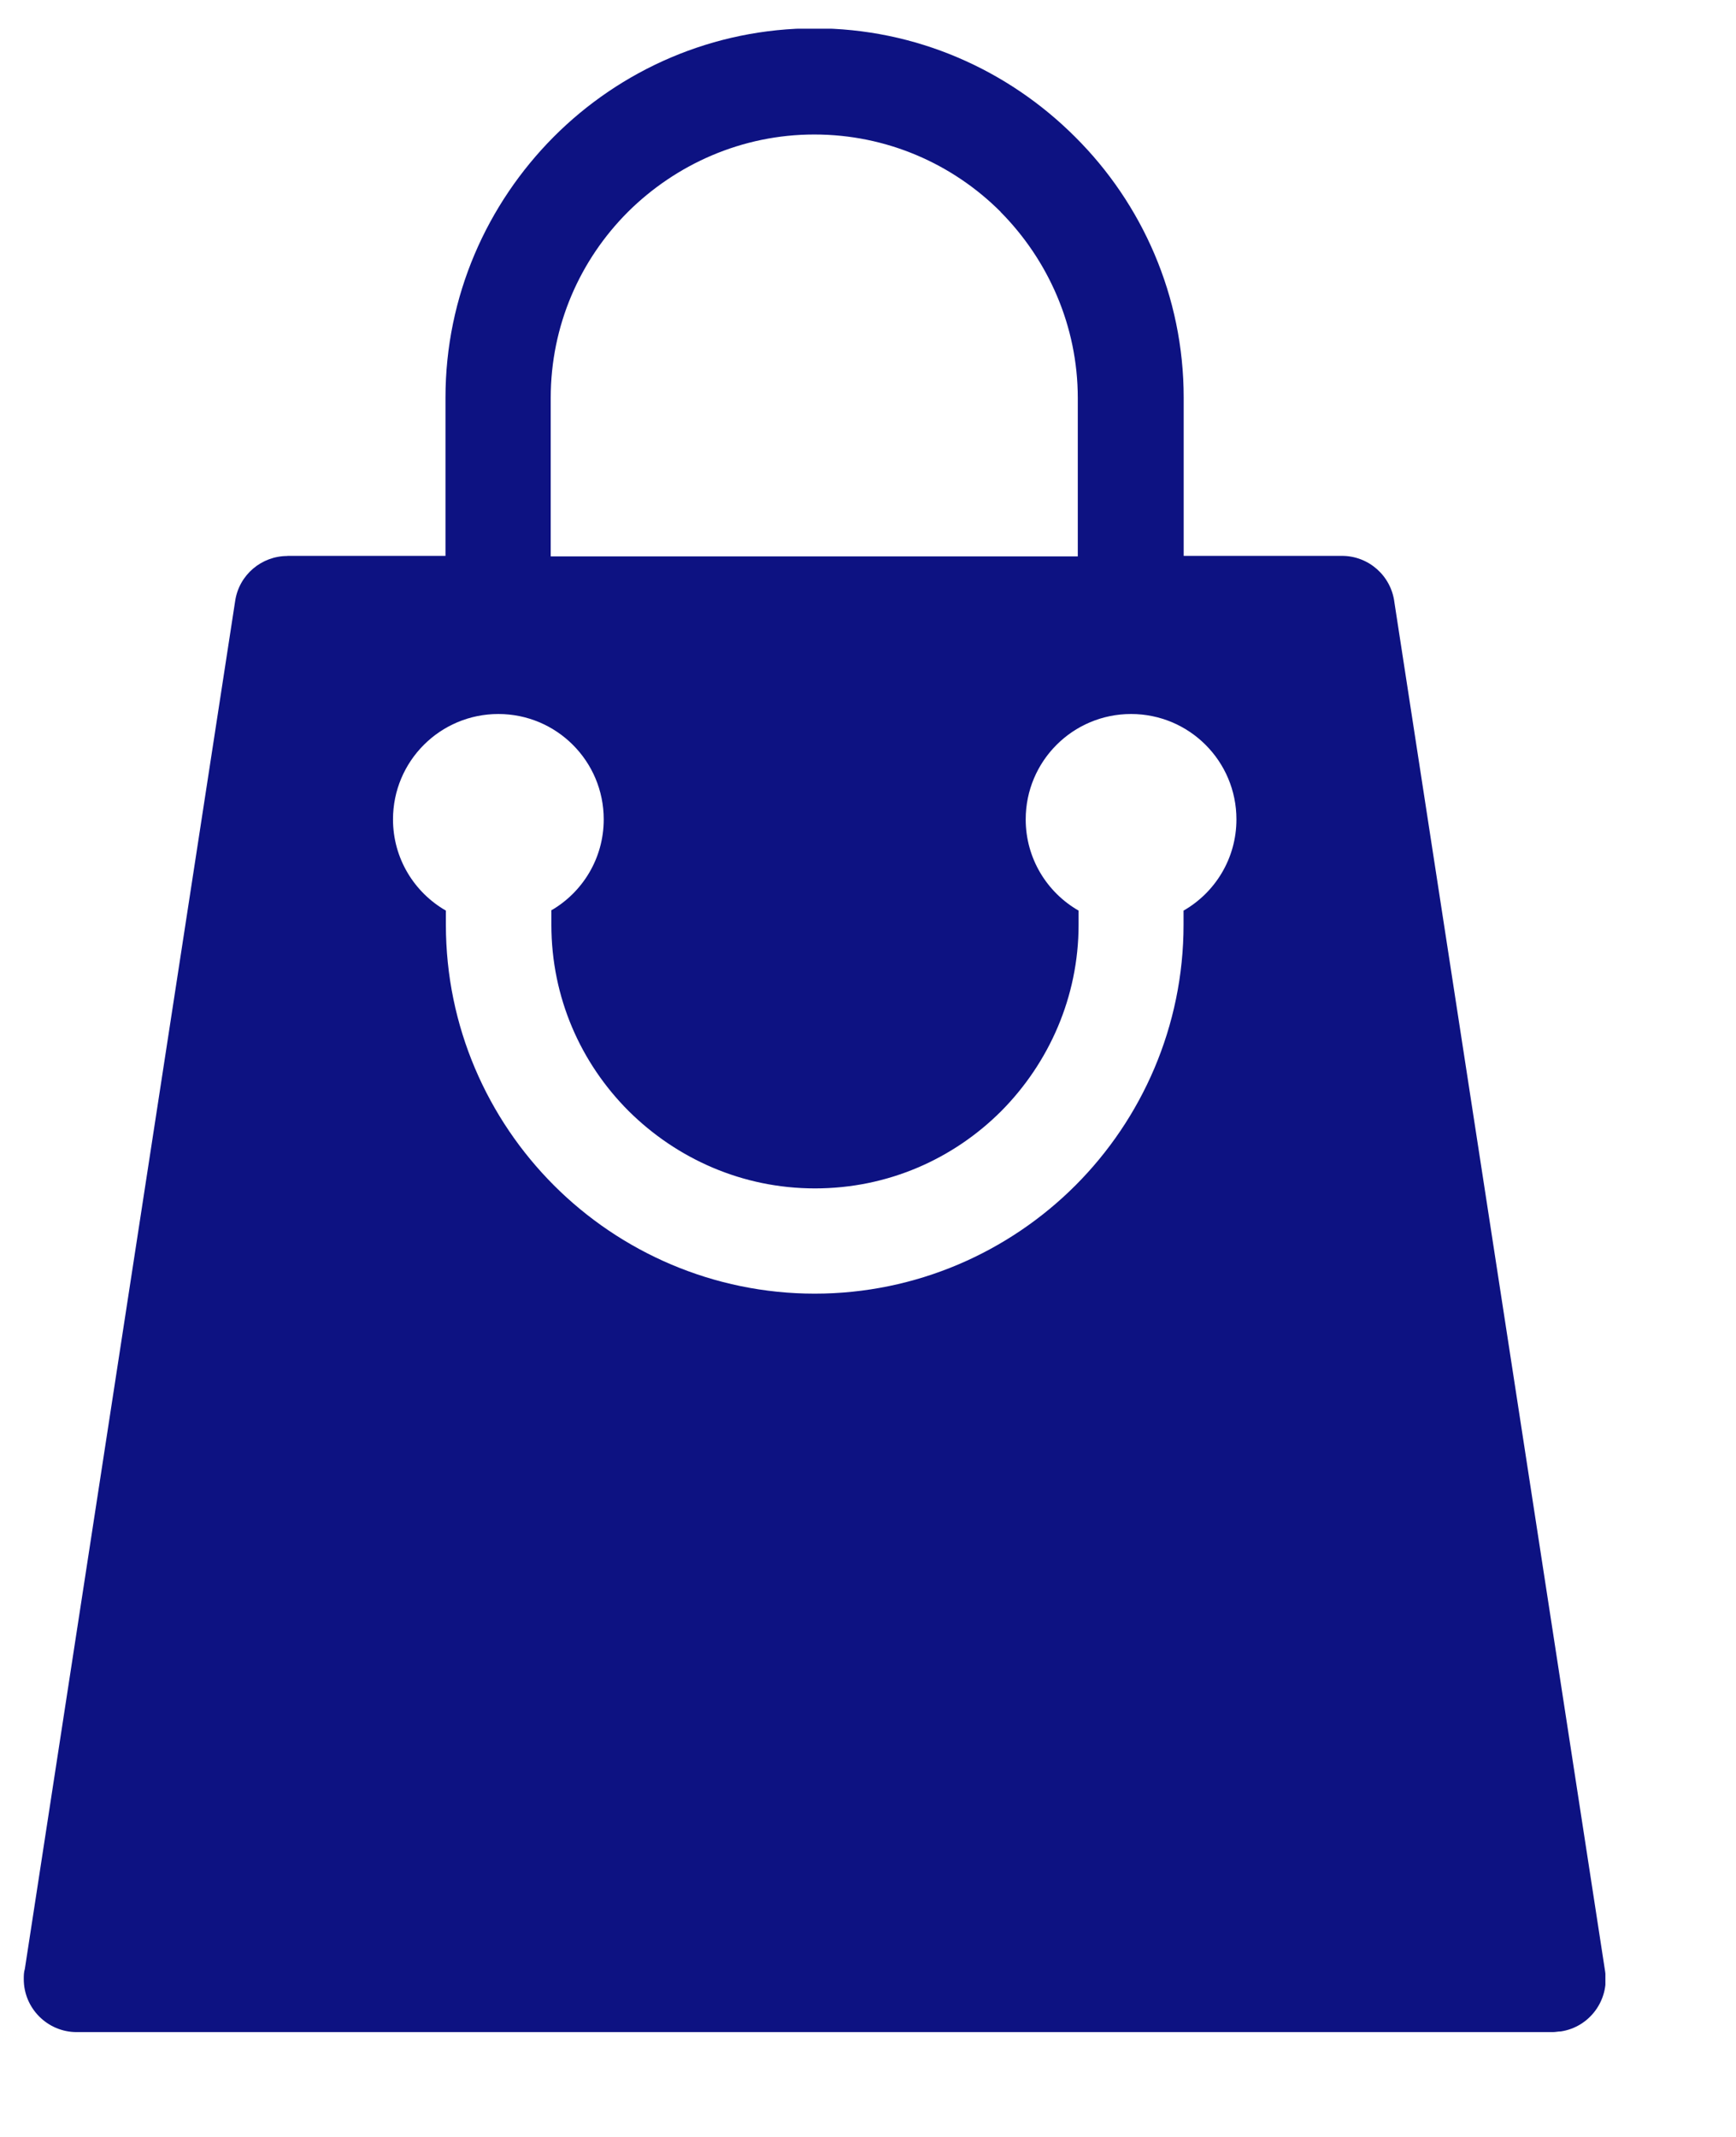 <svg xmlns="http://www.w3.org/2000/svg" fill="none" viewBox="0 0 13 16">
  <g clip-path="url(#a)">
    <path fill="#0D1282" fill-rule="evenodd" d="M2.151 4.162h1.185v-1.185c0-.76.311-1.45.81-1.952C4.646.523 5.339.212 6.099.212c.76 0 1.45.311 1.952.813.502.499.813 1.193.813 1.952v1.185h1.185c.202 0 .369.151.393.348l1.578 10.251c.032.215-.117.417-.332.449-.019 0-.04.005-.059.005H.574c-.218 0-.396-.178-.396-.396 0-.027 0-.051.008-.077L1.761 4.5c.029-.197.199-.337.39-.337Zm1.974 2.656c.236-.135.396-.39.396-.683 0-.436-.353-.789-.789-.789-.436 0-.789.353-.789.789 0 .292.159.547.396.683v.106c0 .762.311 1.453.81 1.952.499.499 1.193.81 1.952.81.76 0 1.453-.311 1.952-.81.499-.499.81-1.193.81-1.952v-.106c.236-.135.396-.39.396-.683 0-.436-.353-.789-.789-.789-.436 0-.789.353-.789.789 0 .292.159.547.396.683v.106c0 .542-.223 1.036-.579 1.395-.359.359-.85.579-1.395.579-.545 0-1.036-.223-1.395-.579-.359-.359-.579-.85-.579-1.395v-.106h-.005ZM7.493 1.586c-.359-.359-.853-.579-1.395-.579-.542 0-1.036.223-1.395.579-.359.359-.579.85-.579 1.395v1.185h3.947v-1.185c0-.542-.223-1.036-.579-1.395Z" clip-rule="evenodd"/>
  </g>
  <defs>
    <clipPath id="a">
      <path fill="#fff" d="M.178.215h11.844v15H.178z"/>
    </clipPath>
  </defs>
</svg>
